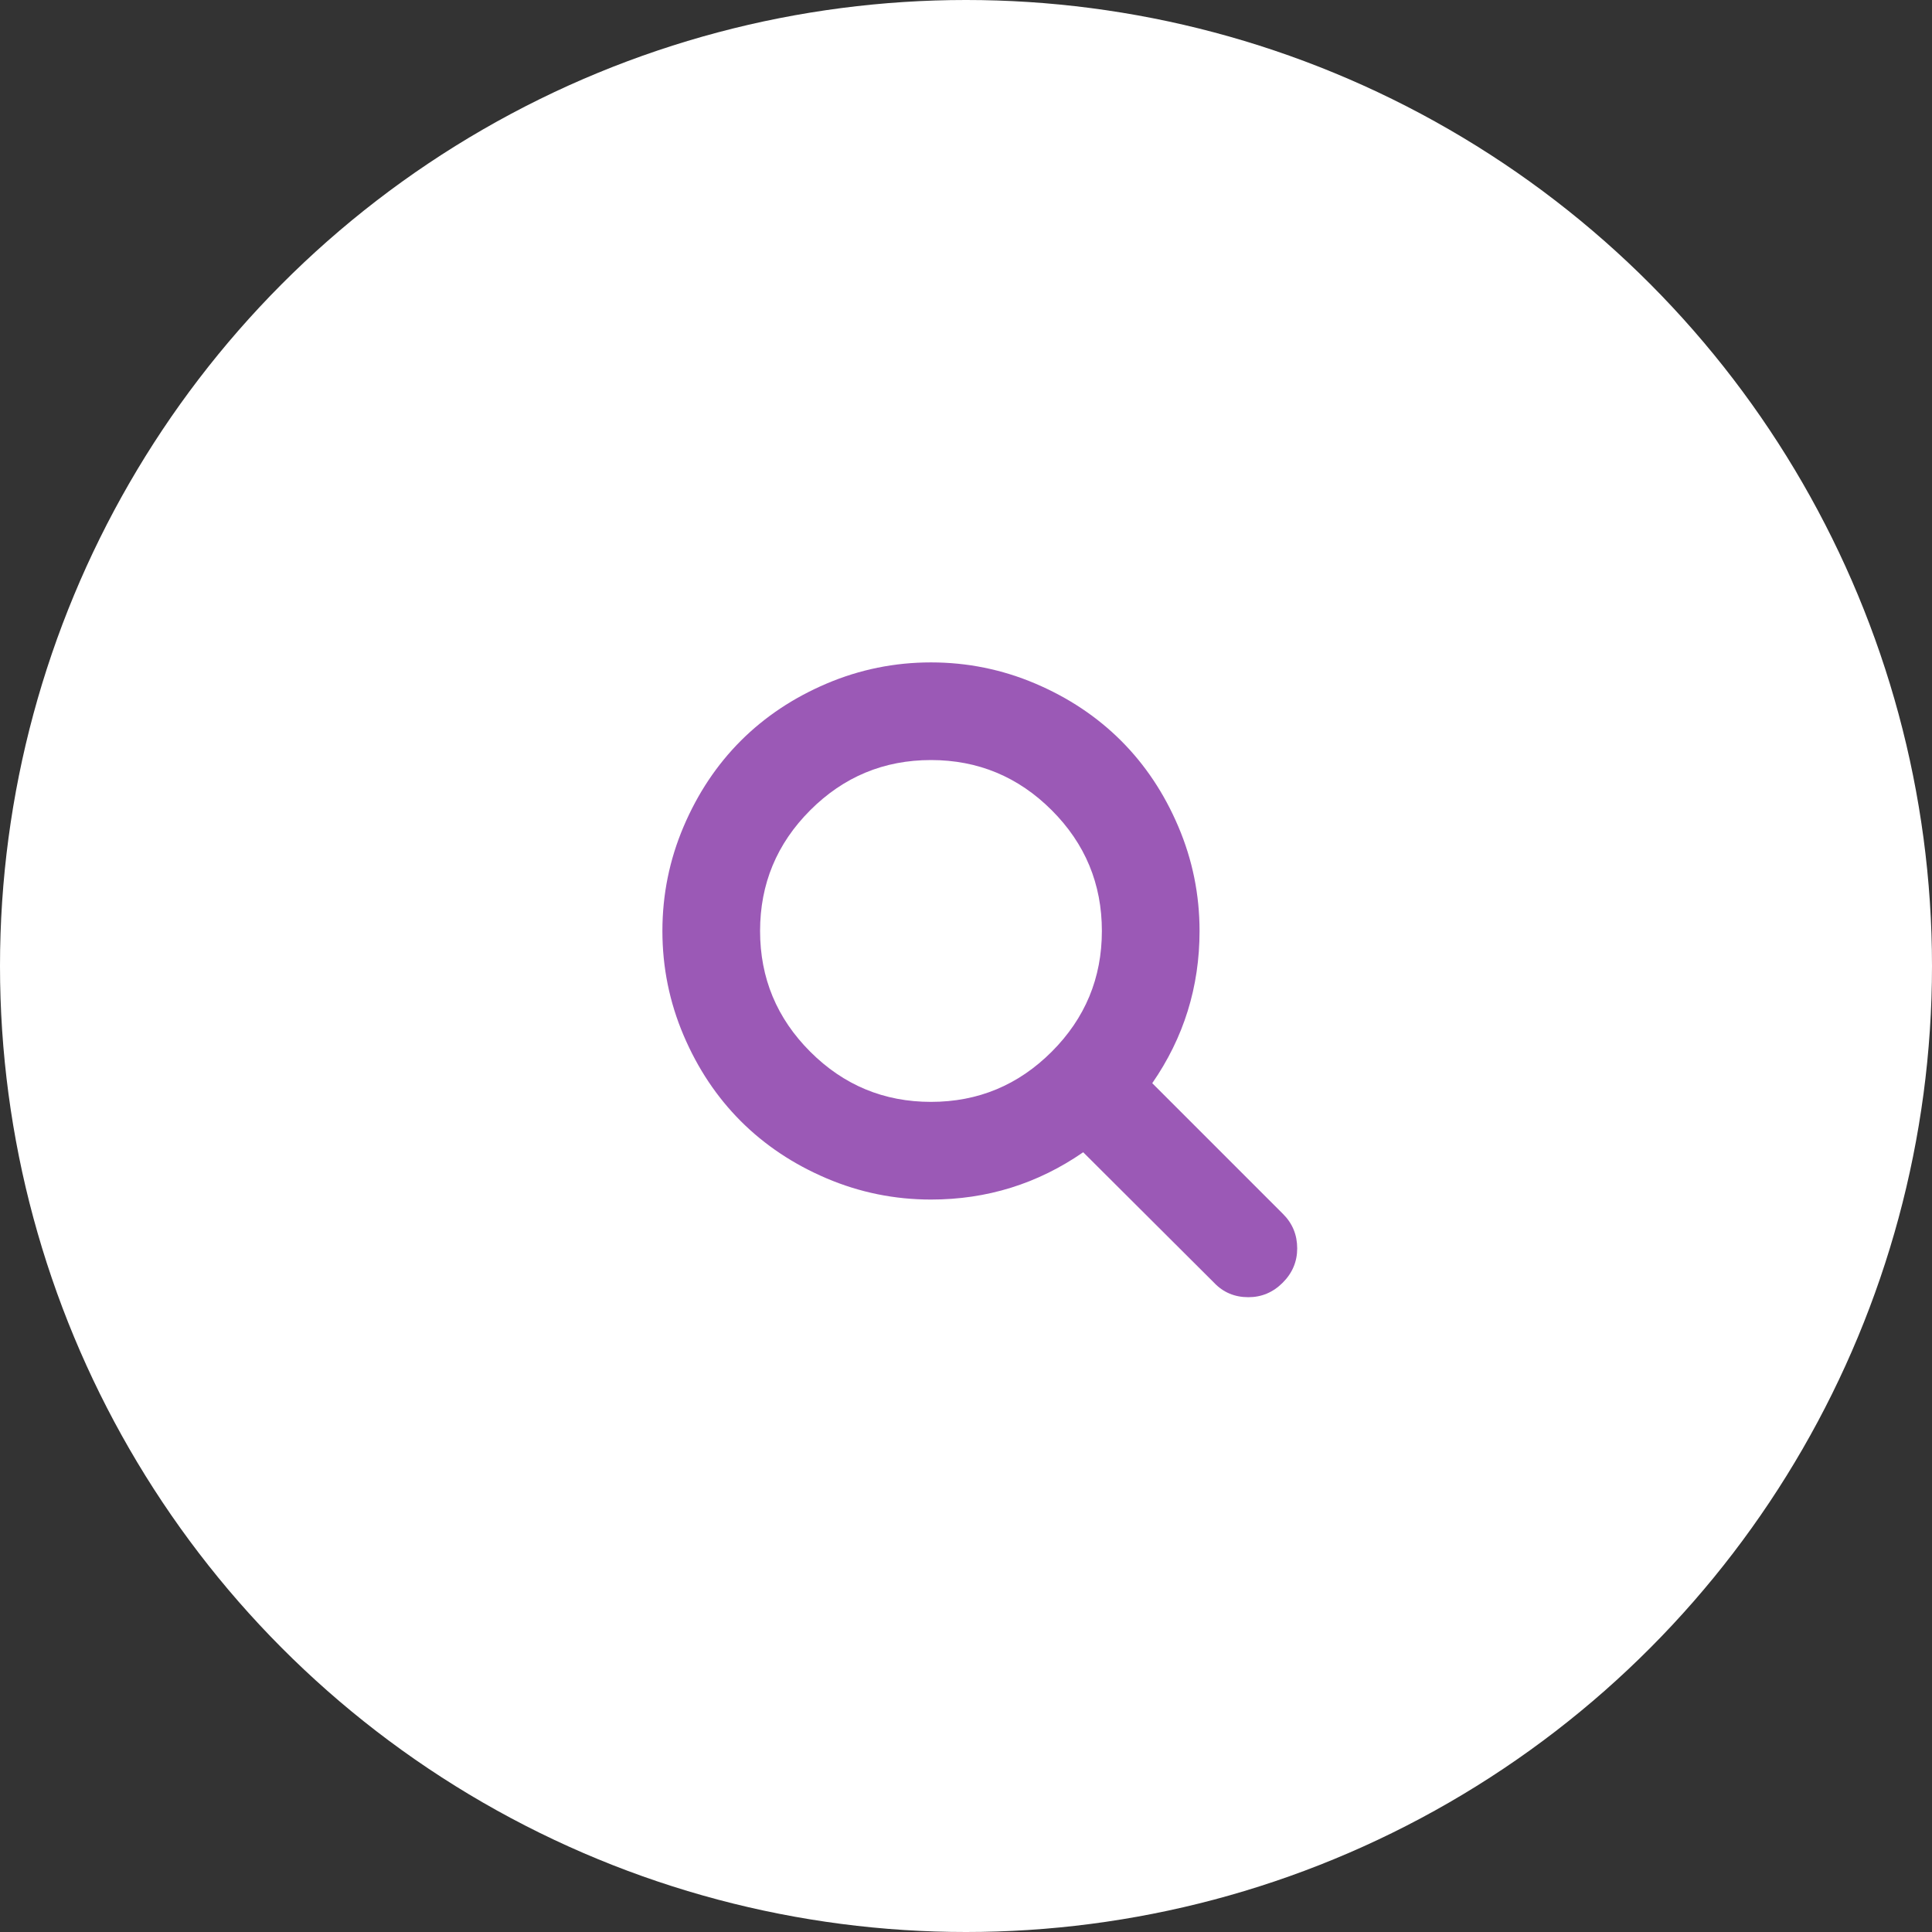 <svg width="70" height="70" viewBox="0 0 70 70" fill="none" xmlns="http://www.w3.org/2000/svg">
<rect x="0" y="0" width="70" height="70" fill="#333333" stroke="none"/>
<circle cx="35" cy="35" r="35" fill="white"/>
<path fill-rule="evenodd" clip-rule="evenodd" d="M41.748 39.246L46.489 43.987C46.83 44.328 47 44.743 47 45.231C47 45.71 46.825 46.125 46.475 46.475C46.125 46.825 45.71 47 45.231 47C44.733 47 44.319 46.825 43.987 46.475L39.246 41.748C37.597 42.89 35.758 43.462 33.731 43.462C32.413 43.462 31.153 43.206 29.951 42.695C28.748 42.183 27.711 41.492 26.84 40.621C25.97 39.75 25.279 38.714 24.767 37.511C24.256 36.309 24 35.049 24 33.731C24 32.413 24.256 31.153 24.767 29.951C25.279 28.748 25.97 27.711 26.84 26.84C27.711 25.97 28.748 25.279 29.951 24.767C31.153 24.256 32.413 24 33.731 24C35.048 24 36.309 24.256 37.511 24.767C38.714 25.279 39.75 25.97 40.621 26.84C41.492 27.711 42.183 28.748 42.694 29.951C43.206 31.153 43.462 32.413 43.462 33.731C43.462 35.758 42.89 37.597 41.748 39.246ZM33.731 39.923C35.436 39.923 36.894 39.317 38.106 38.105C39.317 36.894 39.923 35.436 39.923 33.731C39.923 32.026 39.318 30.568 38.106 29.356C36.894 28.145 35.435 27.538 33.731 27.538C32.026 27.538 30.568 28.144 29.356 29.356C28.145 30.568 27.539 32.026 27.539 33.731C27.539 35.436 28.145 36.894 29.356 38.105C30.568 39.317 32.026 39.923 33.731 39.923Z" fill="#9B59B6"/>
</svg>